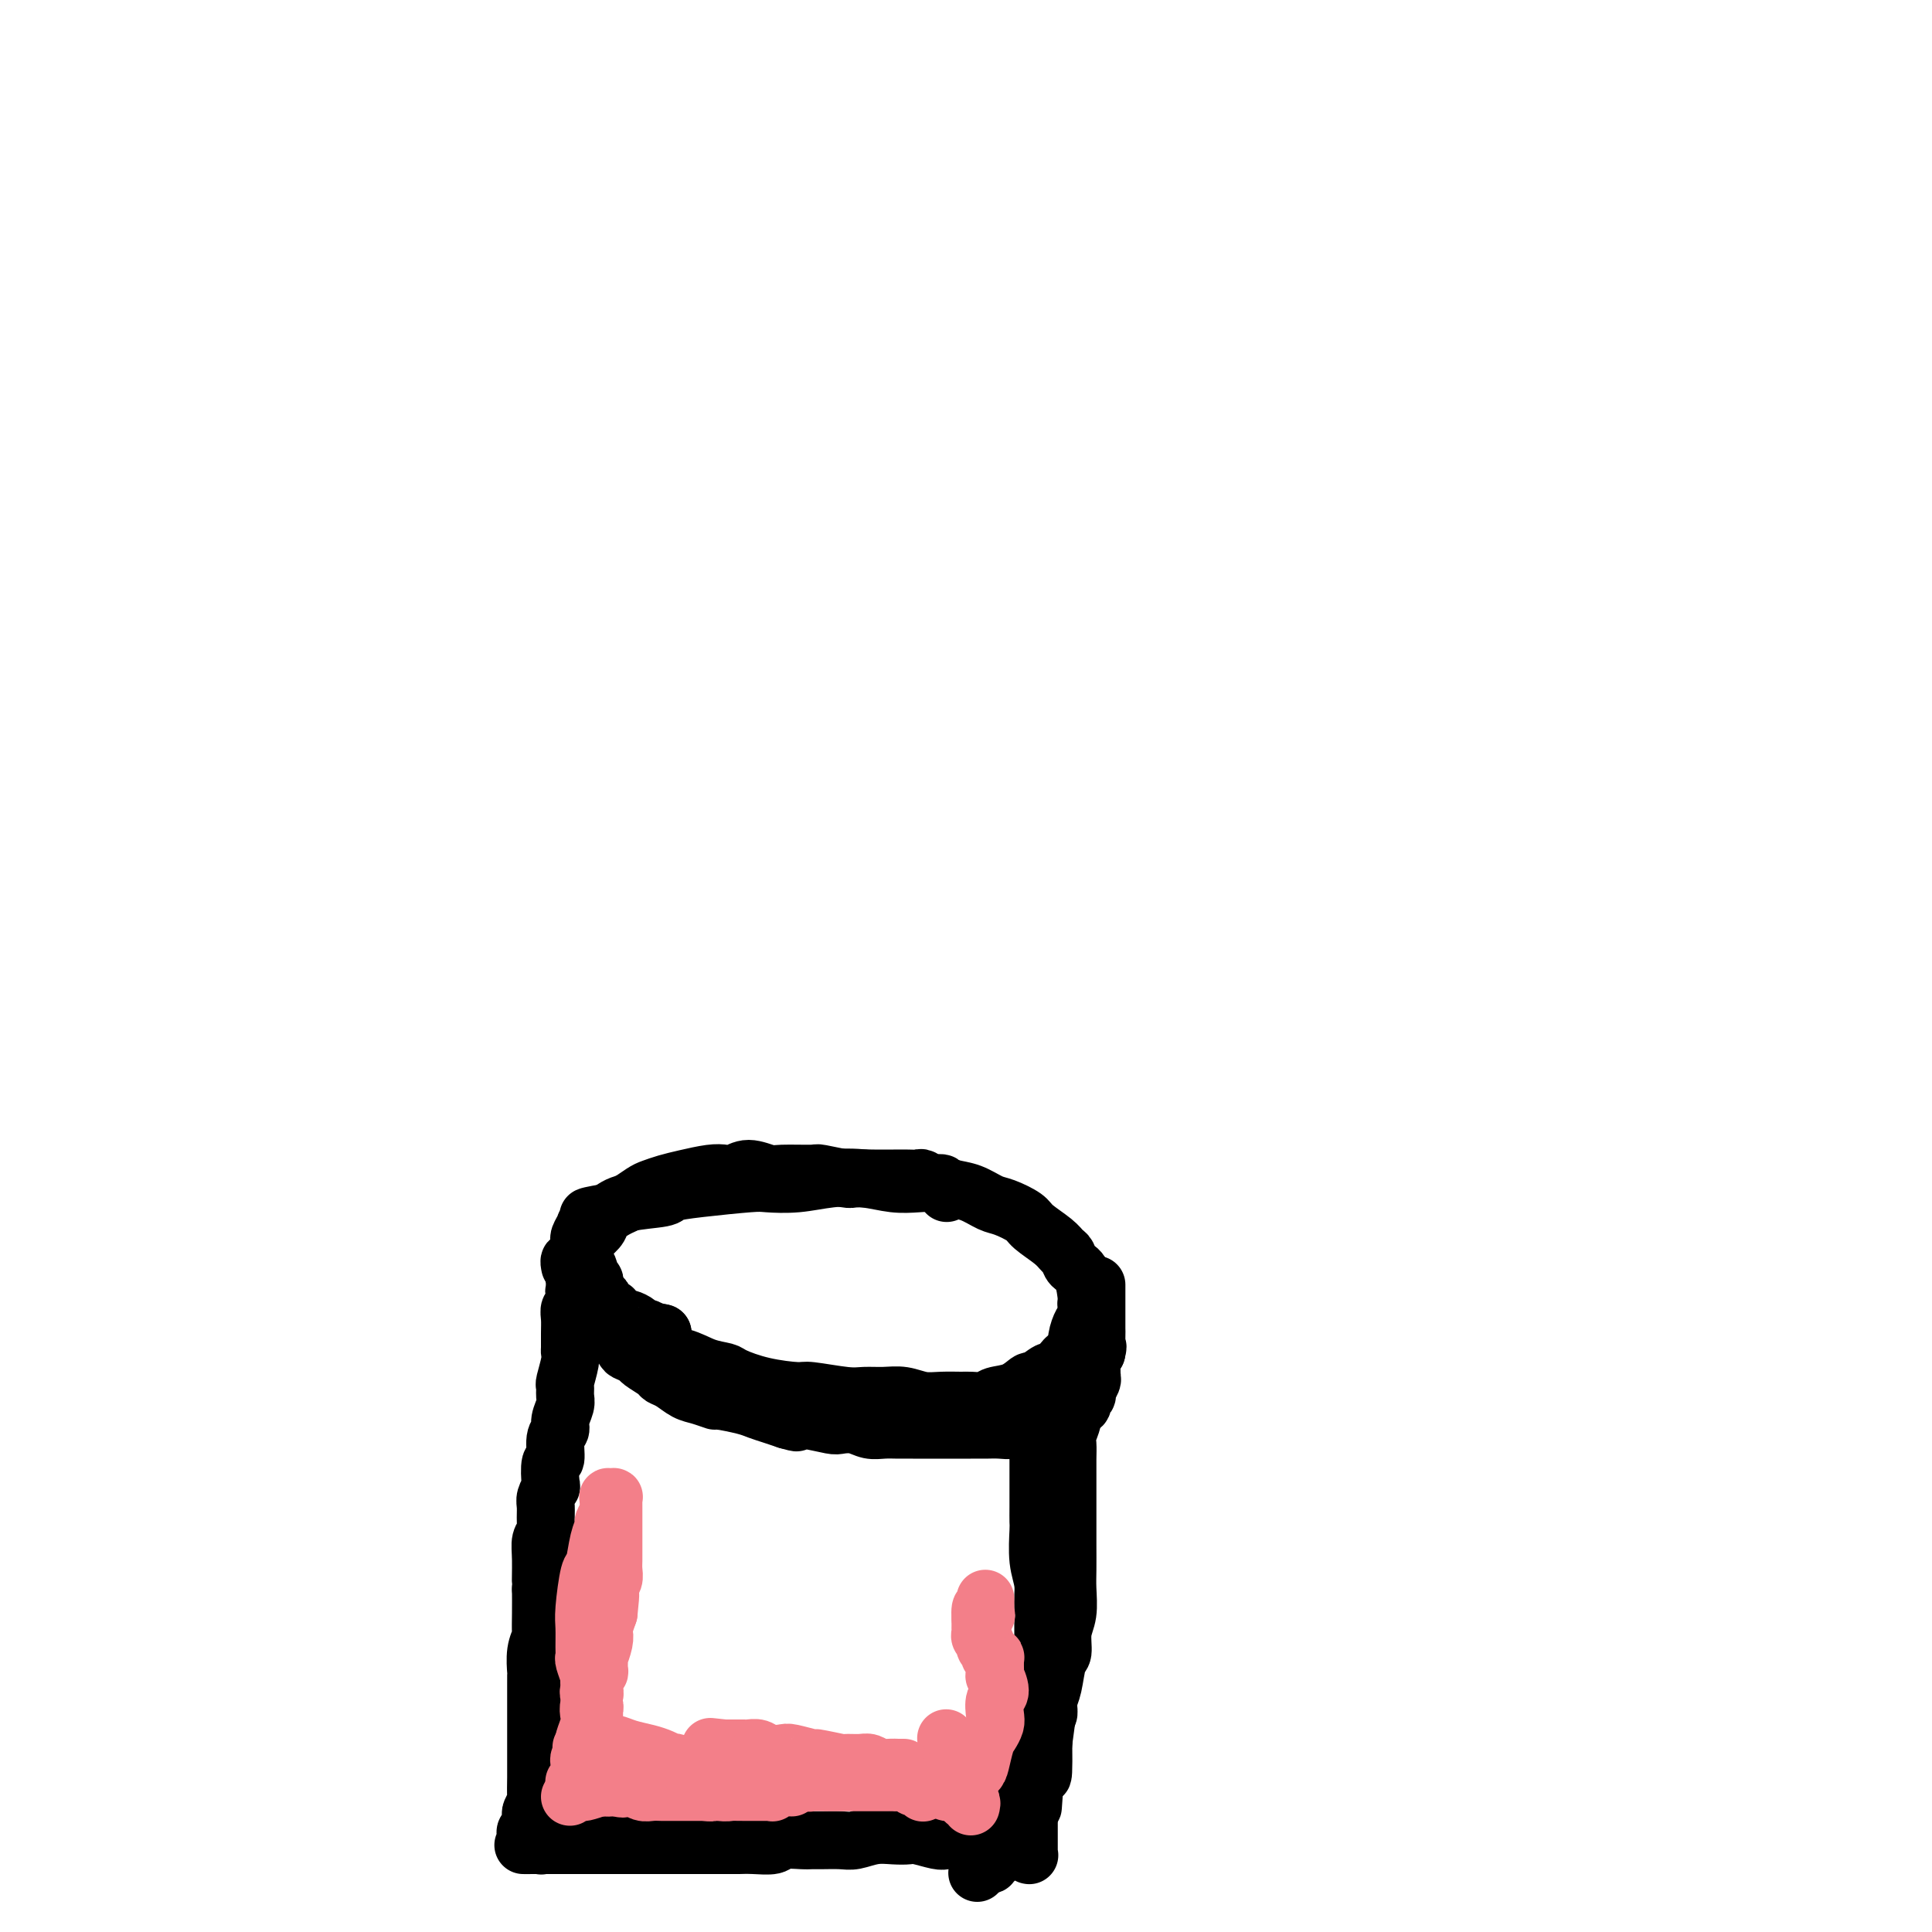 <svg viewBox='0 0 400 400' version='1.1' xmlns='http://www.w3.org/2000/svg' xmlns:xlink='http://www.w3.org/1999/xlink'><g fill='none' stroke='#000000' stroke-width='12' stroke-linecap='round' stroke-linejoin='round'><path d='M129,277c0.365,-0.090 0.729,-0.180 1,0c0.271,0.180 0.448,0.629 1,1c0.552,0.371 1.479,0.663 2,1c0.521,0.337 0.637,0.719 2,1c1.363,0.281 3.975,0.460 6,1c2.025,0.540 3.464,1.441 5,2c1.536,0.559 3.169,0.776 4,1c0.831,0.224 0.859,0.456 2,1c1.141,0.544 3.396,1.400 6,2c2.604,0.600 5.557,0.946 7,1c1.443,0.054 1.375,-0.183 3,0c1.625,0.183 4.941,0.785 7,1c2.059,0.215 2.861,0.044 4,0c1.139,-0.044 2.617,0.041 4,0c1.383,-0.041 2.673,-0.207 4,0c1.327,0.207 2.691,0.789 4,1c1.309,0.211 2.561,0.053 4,0c1.439,-0.053 3.063,-0.002 4,0c0.937,0.002 1.187,-0.046 2,0c0.813,0.046 2.191,0.186 3,0c0.809,-0.186 1.051,-0.699 2,-1c0.949,-0.301 2.606,-0.390 4,-1c1.394,-0.610 2.524,-1.739 3,-2c0.476,-0.261 0.298,0.348 1,0c0.702,-0.348 2.285,-1.651 3,-2c0.715,-0.349 0.563,0.257 1,0c0.437,-0.257 1.464,-1.377 2,-2c0.536,-0.623 0.582,-0.749 1,-1c0.418,-0.251 1.209,-0.625 2,-1'/><path d='M223,280c3.184,-2.031 1.642,-2.109 1,-2c-0.642,0.109 -0.386,0.403 0,0c0.386,-0.403 0.903,-1.505 1,-2c0.097,-0.495 -0.225,-0.385 0,-1c0.225,-0.615 0.996,-1.957 1,-3c0.004,-1.043 -0.758,-1.789 -1,-2c-0.242,-0.211 0.038,0.113 0,-1c-0.038,-1.113 -0.392,-3.662 -1,-5c-0.608,-1.338 -1.469,-1.464 -2,-2c-0.531,-0.536 -0.731,-1.480 -1,-2c-0.269,-0.520 -0.607,-0.616 -1,-1c-0.393,-0.384 -0.842,-1.058 -2,-2c-1.158,-0.942 -3.026,-2.154 -4,-3c-0.974,-0.846 -1.055,-1.326 -2,-2c-0.945,-0.674 -2.755,-1.543 -4,-2c-1.245,-0.457 -1.924,-0.501 -3,-1c-1.076,-0.499 -2.547,-1.453 -4,-2c-1.453,-0.547 -2.886,-0.686 -4,-1c-1.114,-0.314 -1.909,-0.803 -3,-1c-1.091,-0.197 -2.477,-0.102 -4,0c-1.523,0.102 -3.182,0.210 -5,0c-1.818,-0.210 -3.796,-0.736 -6,-1c-2.204,-0.264 -4.633,-0.264 -7,0c-2.367,0.264 -4.673,0.792 -7,1c-2.327,0.208 -4.674,0.097 -6,0c-1.326,-0.097 -1.632,-0.182 -4,0c-2.368,0.182 -6.797,0.629 -10,1c-3.203,0.371 -5.178,0.667 -6,1c-0.822,0.333 -0.491,0.705 -2,1c-1.509,0.295 -4.860,0.513 -7,1c-2.140,0.487 -3.070,1.244 -4,2'/><path d='M126,251c-7.460,1.257 -3.109,0.900 -2,1c1.109,0.100 -1.024,0.656 -2,1c-0.976,0.344 -0.794,0.475 -1,1c-0.206,0.525 -0.802,1.445 -1,2c-0.198,0.555 -0.000,0.745 0,1c0.000,0.255 -0.197,0.574 0,1c0.197,0.426 0.789,0.958 1,1c0.211,0.042 0.041,-0.406 0,0c-0.041,0.406 0.045,1.667 0,2c-0.045,0.333 -0.222,-0.262 0,0c0.222,0.262 0.843,1.380 1,2c0.157,0.620 -0.151,0.744 0,1c0.151,0.256 0.763,0.646 1,1c0.237,0.354 0.101,0.672 0,1c-0.101,0.328 -0.168,0.666 0,1c0.168,0.334 0.571,0.663 1,1c0.429,0.337 0.883,0.682 1,1c0.117,0.318 -0.105,0.611 0,1c0.105,0.389 0.535,0.875 1,1c0.465,0.125 0.964,-0.111 1,0c0.036,0.111 -0.390,0.568 0,1c0.390,0.432 1.596,0.838 2,1c0.404,0.162 0.006,0.081 0,0c-0.006,-0.081 0.380,-0.162 1,0c0.620,0.162 1.473,0.565 2,1c0.527,0.435 0.729,0.901 1,1c0.271,0.099 0.611,-0.170 1,0c0.389,0.170 0.826,0.777 1,1c0.174,0.223 0.085,0.060 0,0c-0.085,-0.060 -0.167,-0.017 0,0c0.167,0.017 0.584,0.009 1,0'/><path d='M136,276c1.950,1.547 0.326,0.415 0,0c-0.326,-0.415 0.645,-0.111 1,0c0.355,0.111 0.095,0.030 0,0c-0.095,-0.030 -0.026,-0.008 0,0c0.026,0.008 0.007,0.002 0,0c-0.007,-0.002 -0.002,-0.001 0,0c0.002,0.001 0.000,0.000 0,0c-0.000,-0.000 -0.000,-0.000 0,0c0.000,0.000 0.000,0.000 0,0'/><path d='M137,276c0.215,0.000 0.254,0.000 0,0c-0.254,0.000 -0.799,0.000 -1,0c-0.201,0.000 -0.057,0.000 0,0c0.057,0.000 0.029,0.000 0,0'/><path d='M196,247c0.126,-0.455 0.251,-0.910 0,-1c-0.251,-0.090 -0.879,0.186 -1,0c-0.121,-0.186 0.263,-0.835 0,-1c-0.263,-0.165 -1.175,0.152 -2,0c-0.825,-0.152 -1.563,-0.773 -2,-1c-0.437,-0.227 -0.572,-0.061 -1,0c-0.428,0.061 -1.148,0.016 -2,0c-0.852,-0.016 -1.835,-0.003 -3,0c-1.165,0.003 -2.513,-0.003 -3,0c-0.487,0.003 -0.115,0.015 -1,0c-0.885,-0.015 -3.028,-0.057 -4,0c-0.972,0.057 -0.772,0.213 -2,0c-1.228,-0.213 -3.882,-0.794 -5,-1c-1.118,-0.206 -0.698,-0.037 -2,0c-1.302,0.037 -4.326,-0.056 -6,0c-1.674,0.056 -1.997,0.263 -3,0c-1.003,-0.263 -2.687,-0.996 -4,-1c-1.313,-0.004 -2.255,0.720 -3,1c-0.745,0.280 -1.292,0.117 -2,0c-0.708,-0.117 -1.578,-0.187 -3,0c-1.422,0.187 -3.396,0.631 -5,1c-1.604,0.369 -2.837,0.661 -4,1c-1.163,0.339 -2.256,0.724 -3,1c-0.744,0.276 -1.140,0.444 -2,1c-0.860,0.556 -2.183,1.500 -3,2c-0.817,0.500 -1.126,0.557 -2,1c-0.874,0.443 -2.312,1.273 -3,2c-0.688,0.727 -0.625,1.351 -1,2c-0.375,0.649 -1.187,1.325 -2,2'/><path d='M122,256c-2.193,1.681 -1.176,0.883 -1,1c0.176,0.117 -0.490,1.148 -1,2c-0.510,0.852 -0.865,1.523 -1,2c-0.135,0.477 -0.051,0.758 0,1c0.051,0.242 0.069,0.445 0,1c-0.069,0.555 -0.226,1.462 0,2c0.226,0.538 0.834,0.707 1,1c0.166,0.293 -0.111,0.709 0,1c0.111,0.291 0.608,0.458 1,1c0.392,0.542 0.679,1.458 1,2c0.321,0.542 0.678,0.710 1,1c0.322,0.290 0.610,0.702 1,1c0.390,0.298 0.882,0.483 1,1c0.118,0.517 -0.138,1.367 0,2c0.138,0.633 0.671,1.048 1,1c0.329,-0.048 0.453,-0.561 1,0c0.547,0.561 1.516,2.195 2,3c0.484,0.805 0.482,0.779 1,1c0.518,0.221 1.555,0.688 2,1c0.445,0.312 0.296,0.469 1,1c0.704,0.531 2.260,1.437 3,2c0.740,0.563 0.665,0.782 1,1c0.335,0.218 1.080,0.436 2,1c0.920,0.564 2.014,1.475 3,2c0.986,0.525 1.863,0.666 3,1c1.137,0.334 2.534,0.863 3,1c0.466,0.137 0.001,-0.118 1,0c0.999,0.118 3.464,0.609 5,1c1.536,0.391 2.144,0.682 3,1c0.856,0.318 1.959,0.662 3,1c1.041,0.338 2.021,0.669 3,1'/><path d='M163,294c3.368,0.944 1.290,0.305 1,0c-0.290,-0.305 1.210,-0.274 3,0c1.790,0.274 3.872,0.791 5,1c1.128,0.209 1.302,0.108 2,0c0.698,-0.108 1.919,-0.225 3,0c1.081,0.225 2.020,0.792 3,1c0.980,0.208 2.001,0.056 3,0c0.999,-0.056 1.977,-0.015 3,0c1.023,0.015 2.091,0.004 3,0c0.909,-0.004 1.660,-0.001 2,0c0.340,0.001 0.268,-0.000 1,0c0.732,0.000 2.267,0.001 4,0c1.733,-0.001 3.663,-0.004 5,0c1.337,0.004 2.082,0.015 3,0c0.918,-0.015 2.011,-0.056 3,0c0.989,0.056 1.876,0.208 3,0c1.124,-0.208 2.487,-0.777 3,-1c0.513,-0.223 0.178,-0.101 1,0c0.822,0.101 2.803,0.182 4,0c1.197,-0.182 1.612,-0.626 2,-1c0.388,-0.374 0.749,-0.678 1,-1c0.251,-0.322 0.392,-0.663 1,-1c0.608,-0.337 1.683,-0.671 2,-1c0.317,-0.329 -0.125,-0.652 0,-1c0.125,-0.348 0.818,-0.722 1,-1c0.182,-0.278 -0.148,-0.459 0,-1c0.148,-0.541 0.775,-1.443 1,-2c0.225,-0.557 0.050,-0.768 0,-1c-0.050,-0.232 0.025,-0.486 0,-1c-0.025,-0.514 -0.150,-1.290 0,-2c0.150,-0.710 0.575,-1.355 1,-2'/><path d='M227,280c0.464,-1.841 0.124,-0.945 0,-1c-0.124,-0.055 -0.033,-1.061 0,-2c0.033,-0.939 0.009,-1.810 0,-2c-0.009,-0.190 -0.002,0.300 0,0c0.002,-0.300 0.001,-1.390 0,-2c-0.001,-0.610 -0.000,-0.741 0,-1c0.000,-0.259 0.000,-0.647 0,-1c-0.000,-0.353 -0.000,-0.673 0,-1c0.000,-0.327 0.000,-0.662 0,-1c-0.000,-0.338 -0.000,-0.679 0,-1c0.000,-0.321 0.000,-0.622 0,-1c-0.000,-0.378 -0.000,-0.833 0,-1c0.000,-0.167 0.000,-0.048 0,0c-0.000,0.048 -0.000,0.024 0,0'/><path d='M226,271c0.091,0.321 0.182,0.642 0,1c-0.182,0.358 -0.636,0.751 -1,1c-0.364,0.249 -0.637,0.352 -1,1c-0.363,0.648 -0.815,1.840 -1,3c-0.185,1.160 -0.102,2.288 0,3c0.102,0.712 0.225,1.008 0,2c-0.225,0.992 -0.796,2.678 -1,4c-0.204,1.322 -0.041,2.279 0,3c0.041,0.721 -0.042,1.208 0,2c0.042,0.792 0.207,1.891 0,3c-0.207,1.109 -0.788,2.229 -1,3c-0.212,0.771 -0.057,1.192 0,2c0.057,0.808 0.015,2.005 0,3c-0.015,0.995 -0.004,1.790 0,3c0.004,1.210 0.001,2.834 0,4c-0.001,1.166 -0.001,1.875 0,3c0.001,1.125 0.001,2.667 0,4c-0.001,1.333 -0.004,2.456 0,4c0.004,1.544 0.016,3.510 0,5c-0.016,1.490 -0.060,2.504 0,4c0.060,1.496 0.224,3.475 0,5c-0.224,1.525 -0.834,2.597 -1,4c-0.166,1.403 0.113,3.135 0,4c-0.113,0.865 -0.618,0.861 -1,2c-0.382,1.139 -0.641,3.422 -1,5c-0.359,1.578 -0.817,2.451 -1,3c-0.183,0.549 -0.092,0.775 0,1'/><path d='M217,353c-1.553,13.209 -0.937,5.230 -1,3c-0.063,-2.230 -0.805,1.289 -1,3c-0.195,1.711 0.158,1.614 0,2c-0.158,0.386 -0.826,1.254 -1,2c-0.174,0.746 0.145,1.370 0,2c-0.145,0.630 -0.756,1.267 -1,2c-0.244,0.733 -0.122,1.562 0,2c0.122,0.438 0.243,0.483 0,1c-0.243,0.517 -0.849,1.504 -1,2c-0.151,0.496 0.153,0.500 0,1c-0.153,0.500 -0.763,1.496 -1,2c-0.237,0.504 -0.101,0.516 0,1c0.101,0.484 0.167,1.439 0,2c-0.167,0.561 -0.565,0.727 -1,1c-0.435,0.273 -0.905,0.651 -1,1c-0.095,0.349 0.186,0.667 0,1c-0.186,0.333 -0.837,0.680 -1,1c-0.163,0.320 0.162,0.611 0,1c-0.162,0.389 -0.813,0.875 -1,1c-0.187,0.125 0.089,-0.110 0,0c-0.089,0.110 -0.545,0.564 -1,1c-0.455,0.436 -0.910,0.853 -1,1c-0.090,0.147 0.186,0.025 0,0c-0.186,-0.025 -0.835,0.046 -1,0c-0.165,-0.046 0.152,-0.208 0,0c-0.152,0.208 -0.773,0.788 -1,1c-0.227,0.212 -0.061,0.057 0,0c0.061,-0.057 0.017,-0.016 0,0c-0.017,0.016 -0.009,0.008 0,0'/><path d='M203,387c-1.167,1.333 -0.583,0.667 0,0'/><path d='M214,286c0.002,-0.201 0.004,-0.403 0,0c-0.004,0.403 -0.015,1.409 0,2c0.015,0.591 0.057,0.766 0,1c-0.057,0.234 -0.211,0.527 0,1c0.211,0.473 0.789,1.126 1,2c0.211,0.874 0.057,1.968 0,3c-0.057,1.032 -0.015,2.000 0,3c0.015,1.000 0.004,2.031 0,3c-0.004,0.969 -0.001,1.874 0,3c0.001,1.126 0.001,2.472 0,3c-0.001,0.528 -0.001,0.237 0,1c0.001,0.763 0.004,2.580 0,4c-0.004,1.420 -0.016,2.444 0,3c0.016,0.556 0.061,0.644 0,2c-0.061,1.356 -0.226,3.980 0,6c0.226,2.020 0.845,3.436 1,5c0.155,1.564 -0.155,3.277 0,5c0.155,1.723 0.774,3.458 1,5c0.226,1.542 0.060,2.892 0,4c-0.060,1.108 -0.015,1.974 0,3c0.015,1.026 0.000,2.211 0,3c-0.000,0.789 0.014,1.183 0,2c-0.014,0.817 -0.056,2.056 0,3c0.056,0.944 0.211,1.593 0,2c-0.211,0.407 -0.788,0.571 -1,1c-0.212,0.429 -0.061,1.123 0,2c0.061,0.877 0.030,1.939 0,3'/><path d='M216,361c0.148,11.977 -0.482,4.420 -1,2c-0.518,-2.420 -0.923,0.295 -1,2c-0.077,1.705 0.176,2.398 0,3c-0.176,0.602 -0.779,1.112 -1,2c-0.221,0.888 -0.059,2.152 0,3c0.059,0.848 0.016,1.279 0,2c-0.016,0.721 -0.004,1.734 0,2c0.004,0.266 0.001,-0.213 0,0c-0.001,0.213 -0.000,1.117 0,2c0.000,0.883 0.000,1.743 0,2c-0.000,0.257 -0.000,-0.089 0,0c0.000,0.089 0.000,0.612 0,1c-0.000,0.388 -0.000,0.640 0,1c0.000,0.360 0.001,0.830 0,1c-0.001,0.170 -0.004,0.042 0,0c0.004,-0.042 0.016,0.003 0,0c-0.016,-0.003 -0.061,-0.053 0,0c0.061,0.053 0.229,0.211 0,0c-0.229,-0.211 -0.853,-0.789 -1,-1c-0.147,-0.211 0.184,-0.056 0,0c-0.184,0.056 -0.883,0.011 -1,0c-0.117,-0.011 0.347,0.011 0,0c-0.347,-0.011 -1.505,-0.054 -2,0c-0.495,0.054 -0.325,0.207 -1,0c-0.675,-0.207 -2.193,-0.773 -3,-1c-0.807,-0.227 -0.904,-0.113 -1,0'/><path d='M204,382c-2.359,-0.532 -3.758,-0.860 -5,-1c-1.242,-0.140 -2.327,-0.090 -3,0c-0.673,0.090 -0.934,0.219 -2,0c-1.066,-0.219 -2.936,-0.787 -4,-1c-1.064,-0.213 -1.322,-0.071 -2,0c-0.678,0.071 -1.774,0.072 -3,0c-1.226,-0.072 -2.580,-0.215 -4,0c-1.420,0.215 -2.906,0.790 -4,1c-1.094,0.210 -1.796,0.055 -3,0c-1.204,-0.055 -2.912,-0.011 -4,0c-1.088,0.011 -1.558,-0.011 -2,0c-0.442,0.011 -0.858,0.056 -2,0c-1.142,-0.056 -3.010,-0.211 -4,0c-0.990,0.211 -1.101,0.789 -2,1c-0.899,0.211 -2.586,0.057 -4,0c-1.414,-0.057 -2.554,-0.015 -3,0c-0.446,0.015 -0.196,0.004 -1,0c-0.804,-0.004 -2.661,-0.001 -4,0c-1.339,0.001 -2.160,0.000 -3,0c-0.840,-0.000 -1.701,-0.000 -2,0c-0.299,0.000 -0.037,0.000 -1,0c-0.963,-0.000 -3.149,-0.000 -4,0c-0.851,0.000 -0.365,0.000 -1,0c-0.635,-0.000 -2.391,-0.000 -3,0c-0.609,0.000 -0.072,0.000 -1,0c-0.928,-0.000 -3.323,-0.000 -5,0c-1.677,0.000 -2.637,0.000 -3,0c-0.363,-0.000 -0.128,-0.000 -1,0c-0.872,0.000 -2.850,0.000 -4,0c-1.150,-0.000 -1.471,-0.000 -2,0c-0.529,0.000 -1.264,0.000 -2,0'/><path d='M116,382c-14.019,0.004 -5.067,0.015 -2,0c3.067,-0.015 0.248,-0.056 -1,0c-1.248,0.056 -0.926,0.208 -1,0c-0.074,-0.208 -0.543,-0.778 -1,-1c-0.457,-0.222 -0.903,-0.097 -1,0c-0.097,0.097 0.156,0.165 0,0c-0.156,-0.165 -0.721,-0.564 -1,-1c-0.279,-0.436 -0.271,-0.908 0,-1c0.271,-0.092 0.804,0.198 1,0c0.196,-0.198 0.056,-0.884 0,-1c-0.056,-0.116 -0.029,0.336 0,0c0.029,-0.336 0.060,-1.462 0,-2c-0.060,-0.538 -0.212,-0.490 0,-1c0.212,-0.510 0.789,-1.578 1,-2c0.211,-0.422 0.057,-0.198 0,-1c-0.057,-0.802 -0.015,-2.630 0,-4c0.015,-1.370 0.004,-2.281 0,-3c-0.004,-0.719 -0.001,-1.245 0,-2c0.001,-0.755 0.000,-1.741 0,-3c-0.000,-1.259 0.000,-2.793 0,-4c-0.000,-1.207 -0.001,-2.087 0,-3c0.001,-0.913 0.004,-1.860 0,-3c-0.004,-1.140 -0.015,-2.474 0,-3c0.015,-0.526 0.057,-0.243 0,-1c-0.057,-0.757 -0.211,-2.554 0,-4c0.211,-1.446 0.789,-2.542 1,-3c0.211,-0.458 0.057,-0.277 0,-1c-0.057,-0.723 -0.016,-2.349 0,-4c0.016,-1.651 0.008,-3.325 0,-5'/><path d='M112,329c0.305,-8.313 0.068,-3.094 0,-2c-0.068,1.094 0.035,-1.937 0,-4c-0.035,-2.063 -0.206,-3.157 0,-4c0.206,-0.843 0.791,-1.435 1,-2c0.209,-0.565 0.042,-1.104 0,-2c-0.042,-0.896 0.040,-2.150 0,-3c-0.040,-0.850 -0.203,-1.296 0,-2c0.203,-0.704 0.771,-1.666 1,-2c0.229,-0.334 0.118,-0.039 0,-1c-0.118,-0.961 -0.243,-3.176 0,-4c0.243,-0.824 0.853,-0.255 1,-1c0.147,-0.745 -0.171,-2.804 0,-4c0.171,-1.196 0.831,-1.529 1,-2c0.169,-0.471 -0.152,-1.079 0,-2c0.152,-0.921 0.777,-2.155 1,-3c0.223,-0.845 0.046,-1.302 0,-2c-0.046,-0.698 0.040,-1.639 0,-2c-0.040,-0.361 -0.207,-0.144 0,-1c0.207,-0.856 0.788,-2.785 1,-4c0.212,-1.215 0.056,-1.716 0,-2c-0.056,-0.284 -0.011,-0.351 0,-1c0.011,-0.649 -0.011,-1.879 0,-3c0.011,-1.121 0.054,-2.131 0,-3c-0.054,-0.869 -0.207,-1.596 0,-2c0.207,-0.404 0.773,-0.485 1,-1c0.227,-0.515 0.113,-1.464 0,-2c-0.113,-0.536 -0.226,-0.659 0,-1c0.226,-0.341 0.792,-0.899 1,-1c0.208,-0.101 0.060,0.257 0,0c-0.060,-0.257 -0.030,-1.128 0,-2'/><path d='M120,264c1.242,-10.072 0.347,-2.752 0,0c-0.347,2.752 -0.145,0.934 0,0c0.145,-0.934 0.235,-0.986 0,-1c-0.235,-0.014 -0.795,0.010 -1,0c-0.205,-0.010 -0.055,-0.056 0,0c0.055,0.056 0.016,0.212 0,0c-0.016,-0.212 -0.008,-0.794 0,-1c0.008,-0.206 0.016,-0.038 0,0c-0.016,0.038 -0.057,-0.056 0,0c0.057,0.056 0.211,0.262 0,0c-0.211,-0.262 -0.788,-0.994 -1,-1c-0.212,-0.006 -0.061,0.712 0,1c0.061,0.288 0.030,0.144 0,0'/><path d='M216,336c0.000,0.469 0.000,0.938 0,1c-0.000,0.062 -0.000,-0.281 0,0c0.000,0.281 0.000,1.188 0,2c-0.000,0.812 -0.000,1.530 0,2c0.000,0.470 0.001,0.693 0,1c-0.001,0.307 -0.004,0.697 0,1c0.004,0.303 0.015,0.519 0,1c-0.015,0.481 -0.057,1.227 0,2c0.057,0.773 0.211,1.572 0,2c-0.211,0.428 -0.789,0.486 -1,1c-0.211,0.514 -0.057,1.485 0,2c0.057,0.515 0.015,0.576 0,1c-0.015,0.424 -0.004,1.213 0,2c0.004,0.787 0.001,1.573 0,2c-0.001,0.427 0.001,0.495 0,1c-0.001,0.505 -0.004,1.448 0,2c0.004,0.552 0.015,0.712 0,1c-0.015,0.288 -0.057,0.703 0,1c0.057,0.297 0.211,0.475 0,1c-0.211,0.525 -0.789,1.397 -1,2c-0.211,0.603 -0.057,0.939 0,1c0.057,0.061 0.015,-0.151 0,0c-0.015,0.151 -0.004,0.666 0,1c0.004,0.334 0.001,0.485 0,1c-0.001,0.515 -0.000,1.392 0,2c0.000,0.608 0.000,0.946 0,1c-0.000,0.054 -0.000,-0.178 0,0c0.000,0.178 0.000,0.765 0,1c-0.000,0.235 -0.000,0.117 0,0'/><path d='M214,371c-0.310,5.643 -0.083,2.250 0,1c0.083,-1.250 0.024,-0.357 0,0c-0.024,0.357 -0.012,0.179 0,0'/></g>
<g fill='none' stroke='#F37F89' stroke-width='12' stroke-linecap='round' stroke-linejoin='round'><path d='M196,371c0.479,0.118 0.958,0.235 1,0c0.042,-0.235 -0.354,-0.823 0,-1c0.354,-0.177 1.457,0.058 2,0c0.543,-0.058 0.527,-0.410 1,-1c0.473,-0.590 1.437,-1.418 2,-2c0.563,-0.582 0.726,-0.917 1,-2c0.274,-1.083 0.661,-2.913 1,-4c0.339,-1.087 0.632,-1.430 1,-2c0.368,-0.570 0.813,-1.366 1,-2c0.187,-0.634 0.117,-1.106 0,-2c-0.117,-0.894 -0.280,-2.211 0,-3c0.280,-0.789 1.004,-1.049 1,-2c-0.004,-0.951 -0.737,-2.594 -1,-3c-0.263,-0.406 -0.057,0.423 0,0c0.057,-0.423 -0.036,-2.098 0,-3c0.036,-0.902 0.202,-1.030 0,-1c-0.202,0.030 -0.772,0.218 -1,0c-0.228,-0.218 -0.114,-0.842 0,-1c0.114,-0.158 0.228,0.151 0,0c-0.228,-0.151 -0.797,-0.761 -1,-1c-0.203,-0.239 -0.040,-0.105 0,0c0.040,0.105 -0.042,0.182 0,0c0.042,-0.182 0.207,-0.622 0,-1c-0.207,-0.378 -0.788,-0.695 -1,-1c-0.212,-0.305 -0.057,-0.597 0,-1c0.057,-0.403 0.015,-0.916 0,-1c-0.015,-0.084 -0.004,0.262 0,0c0.004,-0.262 0.002,-1.131 0,-2'/><path d='M203,335c-0.238,-3.641 0.668,-1.745 1,-1c0.332,0.745 0.089,0.338 0,0c-0.089,-0.338 -0.024,-0.609 0,-1c0.024,-0.391 0.006,-0.903 0,-1c-0.006,-0.097 -0.002,0.221 0,0c0.002,-0.221 0.000,-0.983 0,-1c-0.000,-0.017 -0.000,0.709 0,1c0.000,0.291 0.000,0.145 0,0'/><path d='M201,374c0.114,-0.436 0.228,-0.872 0,-1c-0.228,-0.128 -0.797,0.051 -1,0c-0.203,-0.051 -0.041,-0.332 0,-1c0.041,-0.668 -0.041,-1.724 0,-2c0.041,-0.276 0.203,0.228 0,0c-0.203,-0.228 -0.772,-1.187 -1,-2c-0.228,-0.813 -0.114,-1.479 0,-2c0.114,-0.521 0.228,-0.896 0,-1c-0.228,-0.104 -0.797,0.064 -1,0c-0.203,-0.064 -0.040,-0.361 0,-1c0.040,-0.639 -0.042,-1.622 0,-2c0.042,-0.378 0.208,-0.153 0,0c-0.208,0.153 -0.792,0.233 -1,0c-0.208,-0.233 -0.042,-0.781 0,-1c0.042,-0.219 -0.040,-0.110 0,0c0.040,0.110 0.203,0.222 0,0c-0.203,-0.222 -0.772,-0.778 -1,-1c-0.228,-0.222 -0.114,-0.111 0,0'/><path d='M187,366c-0.034,-0.000 -0.068,-0.000 0,0c0.068,0.000 0.237,0.001 0,0c-0.237,-0.001 -0.879,-0.004 -1,0c-0.121,0.004 0.278,0.015 0,0c-0.278,-0.015 -1.235,-0.057 -2,0c-0.765,0.057 -1.338,0.212 -2,0c-0.662,-0.212 -1.412,-0.793 -2,-1c-0.588,-0.207 -1.016,-0.040 -2,0c-0.984,0.040 -2.526,-0.045 -3,0c-0.474,0.045 0.121,0.222 -1,0c-1.121,-0.222 -3.956,-0.843 -5,-1c-1.044,-0.157 -0.296,0.150 -1,0c-0.704,-0.150 -2.861,-0.758 -4,-1c-1.139,-0.242 -1.260,-0.117 -2,0c-0.740,0.117 -2.100,0.228 -3,0c-0.900,-0.228 -1.340,-0.793 -2,-1c-0.660,-0.207 -1.540,-0.055 -2,0c-0.460,0.055 -0.502,0.015 -1,0c-0.498,-0.015 -1.454,-0.004 -2,0c-0.546,0.004 -0.682,0.001 -1,0c-0.318,-0.001 -0.817,-0.000 -1,0c-0.183,0.000 -0.049,0.000 0,0c0.049,-0.000 0.014,-0.000 0,0c-0.014,0.000 -0.007,0.000 0,0'/><path d='M150,362c-5.726,-0.619 -1.542,-0.167 0,0c1.542,0.167 0.440,0.048 0,0c-0.440,-0.048 -0.220,-0.024 0,0'/><path d='M191,371c0.087,0.121 0.174,0.243 0,0c-0.174,-0.243 -0.609,-0.850 -1,-1c-0.391,-0.150 -0.738,0.156 -1,0c-0.262,-0.156 -0.441,-0.774 -1,-1c-0.559,-0.226 -1.500,-0.061 -2,0c-0.500,0.061 -0.559,0.016 -1,0c-0.441,-0.016 -1.263,-0.004 -2,0c-0.737,0.004 -1.389,0.001 -2,0c-0.611,-0.001 -1.180,-0.001 -2,0c-0.820,0.001 -1.891,0.001 -3,0c-1.109,-0.001 -2.257,-0.004 -3,0c-0.743,0.004 -1.080,0.015 -2,0c-0.920,-0.015 -2.423,-0.056 -3,0c-0.577,0.056 -0.227,0.208 -1,0c-0.773,-0.208 -2.669,-0.778 -4,-1c-1.331,-0.222 -2.099,-0.098 -3,0c-0.901,0.098 -1.937,0.169 -3,0c-1.063,-0.169 -2.154,-0.577 -3,-1c-0.846,-0.423 -1.449,-0.859 -2,-1c-0.551,-0.141 -1.052,0.015 -2,0c-0.948,-0.015 -2.344,-0.201 -3,0c-0.656,0.201 -0.571,0.789 -1,1c-0.429,0.211 -1.373,0.046 -2,0c-0.627,-0.046 -0.938,0.026 -1,0c-0.062,-0.026 0.125,-0.150 0,0c-0.125,0.150 -0.563,0.575 -1,1'/><path d='M142,368c-7.985,-0.463 -3.449,-0.120 -2,0c1.449,0.120 -0.189,0.018 -1,0c-0.811,-0.018 -0.796,0.048 -1,0c-0.204,-0.048 -0.628,-0.209 -1,0c-0.372,0.209 -0.691,0.788 -1,1c-0.309,0.212 -0.609,0.057 -1,0c-0.391,-0.057 -0.874,-0.015 -1,0c-0.126,0.015 0.106,0.004 0,0c-0.106,-0.004 -0.550,-0.001 -1,0c-0.450,0.001 -0.907,0.000 -1,0c-0.093,-0.000 0.176,0.000 0,0c-0.176,-0.000 -0.797,-0.002 -1,0c-0.203,0.002 0.013,0.007 0,0c-0.013,-0.007 -0.254,-0.025 0,0c0.254,0.025 1.002,0.094 1,0c-0.002,-0.094 -0.754,-0.351 1,-1c1.754,-0.649 6.013,-1.690 8,-2c1.987,-0.310 1.702,0.109 2,0c0.298,-0.109 1.179,-0.747 2,-1c0.821,-0.253 1.582,-0.120 2,0c0.418,0.120 0.492,0.228 1,0c0.508,-0.228 1.449,-0.793 2,-1c0.551,-0.207 0.711,-0.055 1,0c0.289,0.055 0.706,0.015 1,0c0.294,-0.015 0.464,-0.004 1,0c0.536,0.004 1.439,0.001 2,0c0.561,-0.001 0.781,-0.001 1,0'/><path d='M156,364c3.432,-0.835 0.513,-0.421 0,0c-0.513,0.421 1.379,0.849 2,1c0.621,0.151 -0.029,0.027 0,0c0.029,-0.027 0.738,0.045 1,0c0.262,-0.045 0.077,-0.205 0,0c-0.077,0.205 -0.047,0.777 0,1c0.047,0.223 0.110,0.098 0,0c-0.110,-0.098 -0.394,-0.169 -1,0c-0.606,0.169 -1.535,0.577 -2,1c-0.465,0.423 -0.468,0.861 -1,1c-0.532,0.139 -1.594,-0.019 -2,0c-0.406,0.019 -0.157,0.216 -1,0c-0.843,-0.216 -2.779,-0.846 -4,-1c-1.221,-0.154 -1.729,0.169 -2,0c-0.271,-0.169 -0.306,-0.829 -1,-1c-0.694,-0.171 -2.048,0.147 -3,0c-0.952,-0.147 -1.503,-0.760 -2,-1c-0.497,-0.240 -0.941,-0.105 -1,0c-0.059,0.105 0.266,0.182 0,0c-0.266,-0.182 -1.122,-0.623 -2,-1c-0.878,-0.377 -1.778,-0.689 -3,-1c-1.222,-0.311 -2.766,-0.619 -4,-1c-1.234,-0.381 -2.158,-0.834 -3,-1c-0.842,-0.166 -1.603,-0.045 -2,0c-0.397,0.045 -0.430,0.015 -1,0c-0.570,-0.015 -1.679,-0.014 -2,0c-0.321,0.014 0.144,0.042 0,0c-0.144,-0.042 -0.898,-0.155 -1,0c-0.102,0.155 0.449,0.577 1,1'/><path d='M122,362c-4.206,-0.767 0.781,0.317 3,1c2.219,0.683 1.672,0.967 2,1c0.328,0.033 1.530,-0.183 2,0c0.470,0.183 0.208,0.766 1,1c0.792,0.234 2.638,0.119 4,0c1.362,-0.119 2.240,-0.242 3,0c0.760,0.242 1.402,0.848 2,1c0.598,0.152 1.150,-0.152 2,0c0.850,0.152 1.996,0.759 3,1c1.004,0.241 1.865,0.117 2,0c0.135,-0.117 -0.454,-0.228 0,0c0.454,0.228 1.953,0.793 3,1c1.047,0.207 1.642,0.055 2,0c0.358,-0.055 0.477,-0.015 1,0c0.523,0.015 1.449,0.004 2,0c0.551,-0.004 0.727,-0.001 1,0c0.273,0.001 0.645,0.000 1,0c0.355,-0.000 0.695,0.000 1,0c0.305,-0.000 0.577,-0.001 1,0c0.423,0.001 0.998,0.004 1,0c0.002,-0.004 -0.567,-0.015 -1,0c-0.433,0.015 -0.729,0.056 -1,0c-0.271,-0.056 -0.515,-0.207 -1,0c-0.485,0.207 -1.209,0.774 -2,1c-0.791,0.226 -1.647,0.113 -3,0c-1.353,-0.113 -3.202,-0.226 -4,0c-0.798,0.226 -0.544,0.793 -2,1c-1.456,0.207 -4.623,0.056 -6,0c-1.377,-0.056 -0.965,-0.016 -2,0c-1.035,0.016 -3.518,0.008 -6,0'/><path d='M131,370c-5.033,0.083 -4.115,-0.711 -4,-1c0.115,-0.289 -0.572,-0.074 -1,0c-0.428,0.074 -0.596,0.006 -1,0c-0.404,-0.006 -1.044,0.051 -1,0c0.044,-0.051 0.770,-0.210 1,0c0.230,0.210 -0.038,0.787 0,1c0.038,0.213 0.380,0.061 1,0c0.620,-0.061 1.517,-0.030 2,0c0.483,0.030 0.552,0.061 1,0c0.448,-0.061 1.275,-0.212 2,0c0.725,0.212 1.349,0.789 2,1c0.651,0.211 1.329,0.057 2,0c0.671,-0.057 1.334,-0.015 2,0c0.666,0.015 1.333,0.004 2,0c0.667,-0.004 1.333,-0.001 2,0c0.667,0.001 1.333,0.001 2,0c0.667,-0.001 1.333,-0.004 2,0c0.667,0.004 1.334,0.015 2,0c0.666,-0.015 1.330,-0.057 2,0c0.670,0.057 1.344,0.211 2,0c0.656,-0.211 1.293,-0.789 2,-1c0.707,-0.211 1.485,-0.057 2,0c0.515,0.057 0.768,0.015 1,0c0.232,-0.015 0.444,-0.004 1,0c0.556,0.004 1.457,0.001 2,0c0.543,-0.001 0.726,-0.000 1,0c0.274,0.000 0.637,0.000 1,0'/><path d='M161,370c5.728,0.150 1.549,0.026 0,0c-1.549,-0.026 -0.469,0.046 0,0c0.469,-0.046 0.325,-0.208 0,0c-0.325,0.208 -0.831,0.788 -1,1c-0.169,0.212 -0.001,0.057 0,0c0.001,-0.057 -0.163,-0.014 -1,0c-0.837,0.014 -2.345,-0.000 -3,0c-0.655,0.000 -0.457,0.015 -2,0c-1.543,-0.015 -4.827,-0.059 -6,0c-1.173,0.059 -0.235,0.222 -2,0c-1.765,-0.222 -6.232,-0.830 -8,-1c-1.768,-0.170 -0.837,0.098 -2,0c-1.163,-0.098 -4.421,-0.562 -6,-1c-1.579,-0.438 -1.480,-0.849 -2,-1c-0.520,-0.151 -1.660,-0.040 -2,0c-0.340,0.040 0.119,0.011 0,0c-0.119,-0.011 -0.817,-0.003 -1,0c-0.183,0.003 0.148,-0.000 0,0c-0.148,0.000 -0.776,0.004 -1,0c-0.224,-0.004 -0.045,-0.015 0,0c0.045,0.015 -0.043,0.057 0,0c0.043,-0.057 0.218,-0.211 0,0c-0.218,0.211 -0.828,0.788 -1,1c-0.172,0.212 0.094,0.061 0,0c-0.094,-0.061 -0.547,-0.030 -1,0'/><path d='M122,369c-6.051,-0.156 -1.678,-0.045 0,0c1.678,0.045 0.660,0.026 0,0c-0.660,-0.026 -0.961,-0.057 -1,0c-0.039,0.057 0.186,0.204 0,0c-0.186,-0.204 -0.782,-0.758 -1,-1c-0.218,-0.242 -0.058,-0.173 0,0c0.058,0.173 0.015,0.450 0,0c-0.015,-0.450 -0.000,-1.626 0,-2c0.000,-0.374 -0.014,0.055 0,0c0.014,-0.055 0.057,-0.592 0,-1c-0.057,-0.408 -0.212,-0.685 0,-1c0.212,-0.315 0.793,-0.669 1,-1c0.207,-0.331 0.042,-0.641 0,-1c-0.042,-0.359 0.040,-0.767 0,-1c-0.040,-0.233 -0.203,-0.290 0,-1c0.203,-0.710 0.773,-2.073 1,-3c0.227,-0.927 0.112,-1.416 0,-2c-0.112,-0.584 -0.222,-1.261 0,-2c0.222,-0.739 0.778,-1.540 1,-2c0.222,-0.460 0.112,-0.580 0,-1c-0.112,-0.420 -0.227,-1.140 0,-2c0.227,-0.860 0.797,-1.862 1,-2c0.203,-0.138 0.041,0.587 0,0c-0.041,-0.587 0.041,-2.484 0,-3c-0.041,-0.516 -0.204,0.351 0,0c0.204,-0.351 0.776,-1.919 1,-3c0.224,-1.081 0.099,-1.676 0,-2c-0.099,-0.324 -0.171,-0.378 0,-1c0.171,-0.622 0.586,-1.811 1,-3'/><path d='M126,334c0.635,-5.998 0.223,-3.494 0,-3c-0.223,0.494 -0.256,-1.023 0,-2c0.256,-0.977 0.801,-1.415 1,-2c0.199,-0.585 0.053,-1.318 0,-2c-0.053,-0.682 -0.014,-1.315 0,-2c0.014,-0.685 0.004,-1.424 0,-2c-0.004,-0.576 -0.001,-0.991 0,-2c0.001,-1.009 0.000,-2.613 0,-3c-0.000,-0.387 -0.000,0.442 0,0c0.000,-0.442 0.001,-2.157 0,-3c-0.001,-0.843 -0.004,-0.814 0,-1c0.004,-0.186 0.015,-0.586 0,-1c-0.015,-0.414 -0.057,-0.841 0,-1c0.057,-0.159 0.212,-0.051 0,0c-0.212,0.051 -0.793,0.045 -1,0c-0.207,-0.045 -0.041,-0.129 0,0c0.041,0.129 -0.045,0.472 0,1c0.045,0.528 0.219,1.242 0,2c-0.219,0.758 -0.832,1.560 -1,2c-0.168,0.440 0.109,0.520 0,1c-0.109,0.480 -0.604,1.362 -1,3c-0.396,1.638 -0.695,4.032 -1,5c-0.305,0.968 -0.617,0.512 -1,2c-0.383,1.488 -0.836,4.922 -1,7c-0.164,2.078 -0.040,2.802 0,4c0.040,1.198 -0.003,2.871 0,4c0.003,1.129 0.052,1.715 0,2c-0.052,0.285 -0.206,0.269 0,1c0.206,0.731 0.773,2.209 1,3c0.227,0.791 0.113,0.896 0,1'/><path d='M122,348c0.171,2.742 0.098,2.096 0,2c-0.098,-0.096 -0.223,0.356 0,1c0.223,0.644 0.792,1.479 1,2c0.208,0.521 0.056,0.727 0,1c-0.056,0.273 -0.015,0.612 0,1c0.015,0.388 0.004,0.825 0,1c-0.004,0.175 -0.001,0.089 0,0c0.001,-0.089 0.000,-0.182 0,0c-0.000,0.182 0.000,0.640 0,1c-0.000,0.360 -0.000,0.623 0,1c0.000,0.377 0.001,0.870 0,1c-0.001,0.130 -0.004,-0.102 0,0c0.004,0.102 0.015,0.538 0,1c-0.015,0.462 -0.057,0.951 0,1c0.057,0.049 0.212,-0.342 0,0c-0.212,0.342 -0.790,1.416 -1,2c-0.210,0.584 -0.053,0.678 0,1c0.053,0.322 -0.000,0.874 0,1c0.000,0.126 0.053,-0.173 0,0c-0.053,0.173 -0.211,0.817 0,1c0.211,0.183 0.792,-0.096 1,0c0.208,0.096 0.042,0.565 0,1c-0.042,0.435 0.041,0.835 0,1c-0.041,0.165 -0.204,0.096 0,0c0.204,-0.096 0.776,-0.218 1,0c0.224,0.218 0.102,0.776 0,1c-0.102,0.224 -0.182,0.112 0,0c0.182,-0.112 0.626,-0.226 1,0c0.374,0.226 0.678,0.792 1,1c0.322,0.208 0.664,0.060 1,0c0.336,-0.060 0.668,-0.030 1,0'/><path d='M128,370c1.155,0.619 1.041,0.166 1,0c-0.041,-0.166 -0.011,-0.045 0,0c0.011,0.045 0.003,0.013 0,0c-0.003,-0.013 -0.002,-0.006 0,0'/><path d='M118,372c0.450,-0.424 0.901,-0.848 1,-1c0.099,-0.152 -0.153,-0.030 0,0c0.153,0.030 0.712,-0.030 1,0c0.288,0.030 0.304,0.152 1,0c0.696,-0.152 2.070,-0.577 3,-1c0.930,-0.423 1.416,-0.846 2,-1c0.584,-0.154 1.267,-0.041 2,0c0.733,0.041 1.516,0.011 2,0c0.484,-0.011 0.669,-0.003 1,0c0.331,0.003 0.809,0.001 1,0c0.191,-0.001 0.096,-0.000 0,0'/></g>
</svg>